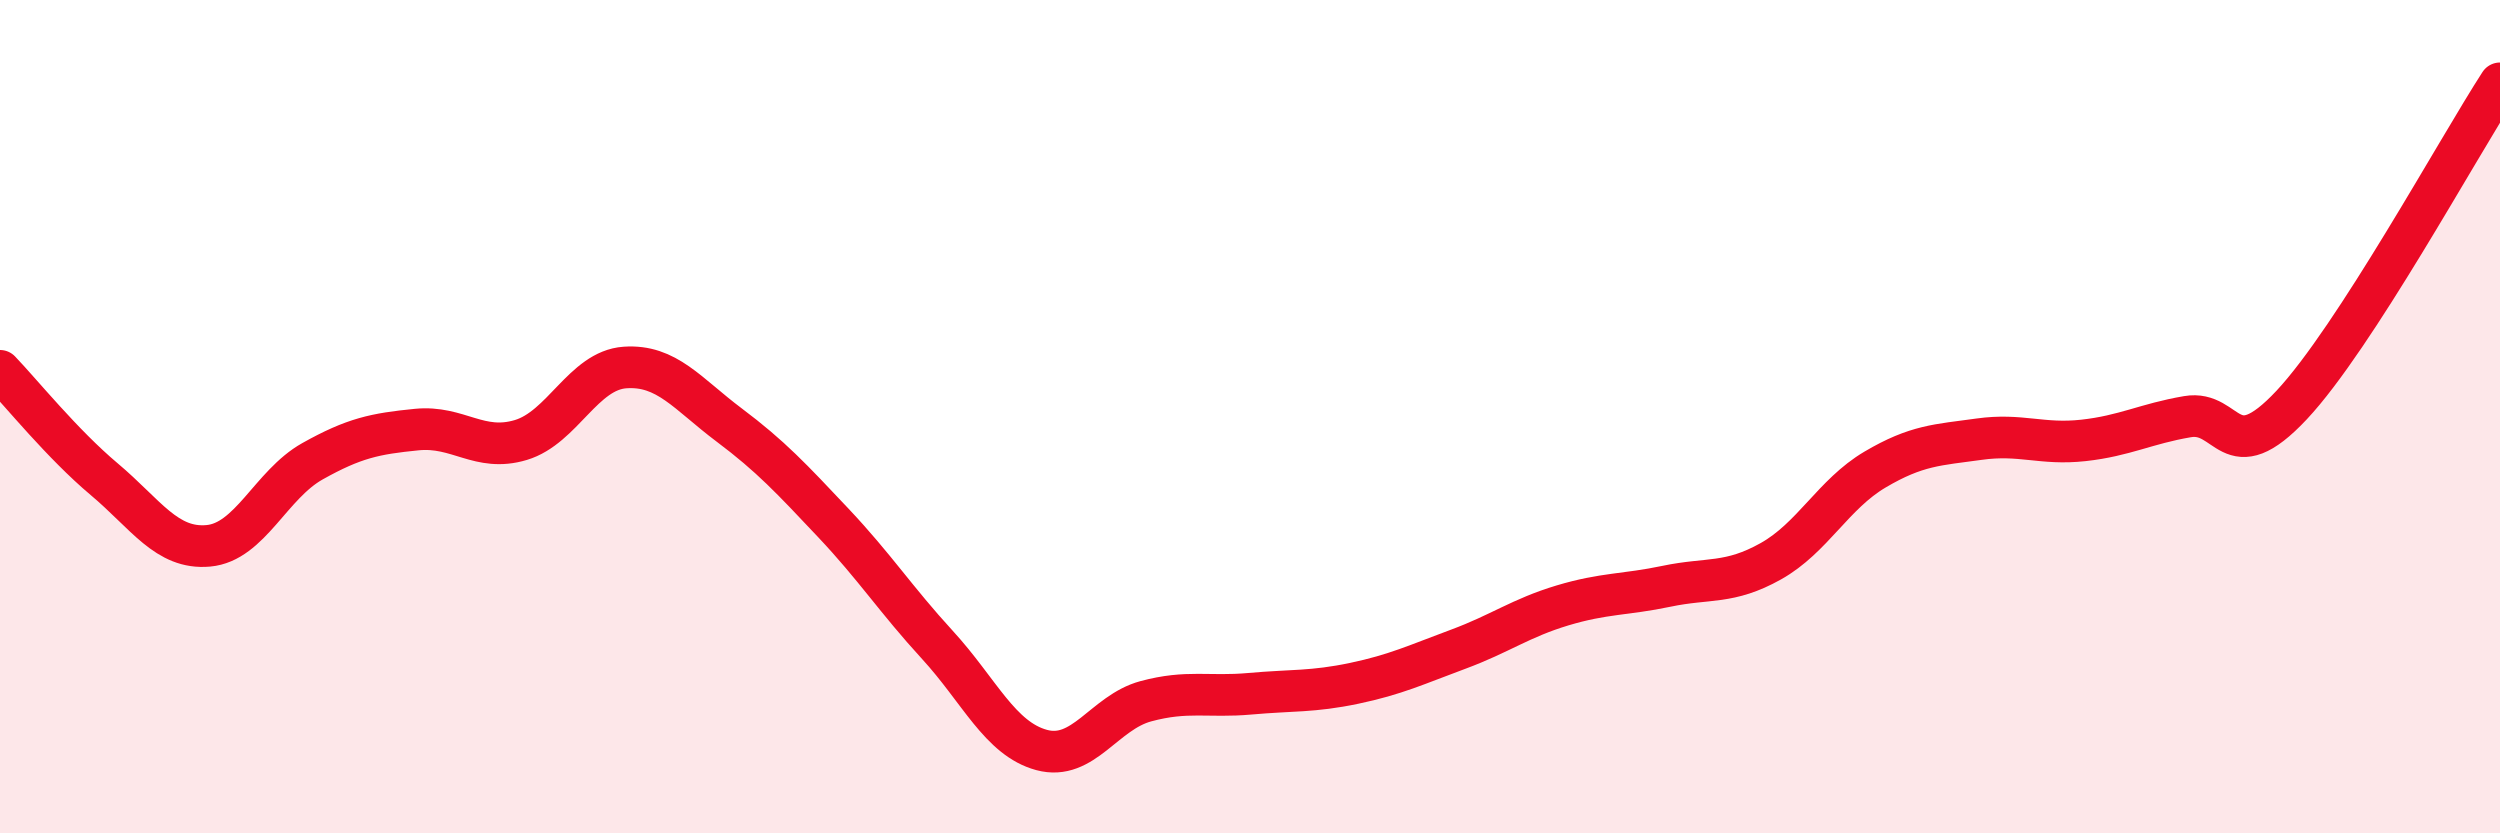 
    <svg width="60" height="20" viewBox="0 0 60 20" xmlns="http://www.w3.org/2000/svg">
      <path
        d="M 0,8.9 C 0.5,9.42 1.5,10.66 2.5,11.5 C 3.5,12.34 4,13.19 5,13.1 C 6,13.01 6.5,11.63 7.5,11.07 C 8.5,10.51 9,10.41 10,10.31 C 11,10.21 11.5,10.86 12.5,10.56 C 13.5,10.26 14,8.89 15,8.82 C 16,8.75 16.5,9.45 17.5,10.2 C 18.5,10.95 19,11.49 20,12.55 C 21,13.61 21.5,14.39 22.5,15.48 C 23.5,16.57 24,17.73 25,18 C 26,18.27 26.5,17.1 27.5,16.83 C 28.5,16.56 29,16.74 30,16.65 C 31,16.56 31.5,16.61 32.5,16.4 C 33.5,16.19 34,15.95 35,15.58 C 36,15.21 36.5,14.83 37.5,14.53 C 38.5,14.23 39,14.28 40,14.07 C 41,13.86 41.5,14.03 42.5,13.47 C 43.5,12.91 44,11.86 45,11.27 C 46,10.68 46.5,10.68 47.5,10.54 C 48.5,10.4 49,10.68 50,10.57 C 51,10.46 51.5,10.17 52.5,10 C 53.5,9.83 53.5,11.32 55,9.72 C 56.5,8.12 59,3.54 60,2L60 20L0 20Z"
        fill="#EB0A25"
        opacity="0.1"
        stroke-linecap="round"
        stroke-linejoin="round"
      />
      <path
        d="M 0,8.9 C 0.5,9.42 1.5,10.66 2.5,11.5 C 3.5,12.34 4,13.19 5,13.1 C 6,13.01 6.5,11.63 7.5,11.07 C 8.5,10.51 9,10.41 10,10.31 C 11,10.21 11.5,10.86 12.5,10.56 C 13.5,10.26 14,8.89 15,8.82 C 16,8.75 16.5,9.45 17.5,10.2 C 18.5,10.95 19,11.49 20,12.55 C 21,13.61 21.5,14.39 22.5,15.48 C 23.5,16.57 24,17.73 25,18 C 26,18.27 26.5,17.1 27.5,16.83 C 28.5,16.56 29,16.74 30,16.65 C 31,16.56 31.5,16.61 32.5,16.4 C 33.5,16.19 34,15.95 35,15.58 C 36,15.21 36.5,14.83 37.5,14.53 C 38.5,14.23 39,14.28 40,14.07 C 41,13.86 41.5,14.03 42.5,13.47 C 43.5,12.91 44,11.86 45,11.27 C 46,10.68 46.5,10.68 47.5,10.54 C 48.5,10.4 49,10.68 50,10.57 C 51,10.46 51.5,10.17 52.5,10 C 53.5,9.83 53.5,11.32 55,9.72 C 56.5,8.12 59,3.54 60,2"
        stroke="#EB0A25"
        stroke-width="1"
        fill="none"
        stroke-linecap="round"
        stroke-linejoin="round"
      />
    </svg>
  